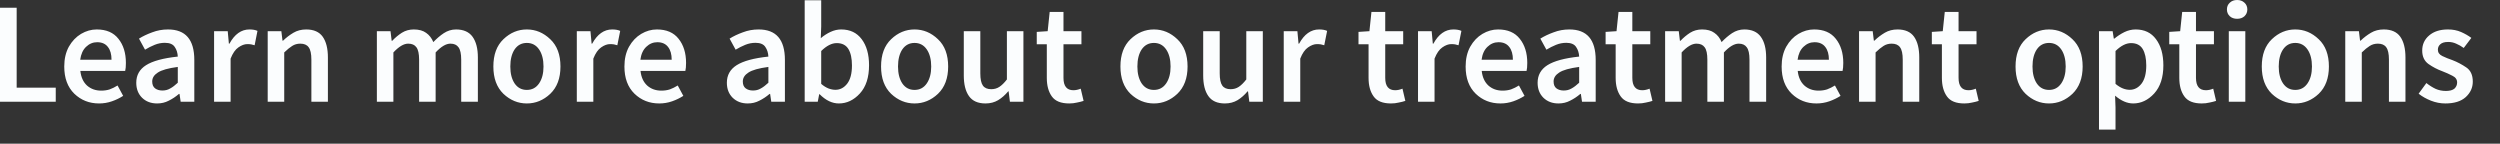 <?xml version="1.0" encoding="utf-8"?>
<svg xmlns="http://www.w3.org/2000/svg" fill="none" height="100%" overflow="visible" preserveAspectRatio="none" style="display: block;" viewBox="0 0 87 5" width="100%">
<rect x="0" y="0" width="87" height="5" fill="#333333" stroke="none"/>
<path d="M0 3.54V0.269H0.58V3.05H1.94V3.54H0ZM3.446 3.6C3.106 3.6 2.82 3.486 2.586 3.261C2.353 3.033 2.236 2.719 2.236 2.315C2.236 2.048 2.29 1.819 2.396 1.625C2.506 1.431 2.648 1.283 2.821 1.179C2.995 1.077 3.176 1.025 3.366 1.025C3.7 1.025 3.951 1.133 4.121 1.35C4.295 1.567 4.381 1.846 4.381 2.19C4.381 2.311 4.373 2.402 4.356 2.469H2.796C2.82 2.686 2.896 2.854 3.026 2.975C3.16 3.094 3.325 3.154 3.521 3.154C3.628 3.154 3.726 3.14 3.816 3.111C3.91 3.077 4.001 3.031 4.091 2.975L4.286 3.336C4.17 3.411 4.04 3.475 3.896 3.525C3.753 3.575 3.603 3.6 3.446 3.6ZM2.791 2.079H3.881C3.881 1.89 3.84 1.742 3.756 1.636C3.673 1.525 3.548 1.469 3.381 1.469C3.235 1.469 3.106 1.523 2.996 1.629C2.886 1.733 2.818 1.883 2.791 2.079ZM5.652 3.15C5.752 3.15 5.842 3.127 5.922 3.079C6.006 3.034 6.094 2.967 6.187 2.879V2.329C5.854 2.373 5.622 2.438 5.492 2.525C5.362 2.608 5.297 2.711 5.297 2.836C5.297 2.944 5.331 3.025 5.397 3.075C5.464 3.125 5.549 3.15 5.652 3.15ZM5.467 3.6C5.254 3.6 5.079 3.534 4.942 3.4C4.809 3.267 4.742 3.094 4.742 2.879C4.742 2.617 4.855 2.413 5.082 2.269C5.312 2.123 5.681 2.023 6.187 1.969C6.181 1.84 6.146 1.727 6.082 1.636C6.019 1.538 5.904 1.49 5.737 1.49C5.617 1.49 5.499 1.513 5.382 1.56C5.269 1.606 5.157 1.663 5.047 1.729L4.837 1.344C4.97 1.26 5.124 1.188 5.297 1.125C5.471 1.058 5.654 1.025 5.847 1.025C6.457 1.025 6.762 1.377 6.762 2.086V3.54H6.287L6.247 3.269H6.227C6.117 3.363 5.999 3.442 5.872 3.504C5.749 3.569 5.614 3.6 5.467 3.6ZM7.45 3.54V1.085H7.925L7.965 1.519H7.985C8.165 1.19 8.397 1.025 8.68 1.025C8.797 1.025 8.89 1.042 8.96 1.075L8.861 1.575C8.817 1.561 8.777 1.552 8.74 1.544C8.704 1.538 8.659 1.535 8.605 1.535C8.509 1.535 8.405 1.573 8.295 1.65C8.189 1.723 8.099 1.852 8.025 2.04V3.54H7.45ZM9.316 3.54V1.085H9.791L9.831 1.415H9.851C9.961 1.308 10.081 1.217 10.211 1.14C10.341 1.063 10.489 1.025 10.656 1.025C10.919 1.025 11.111 1.11 11.231 1.279C11.351 1.45 11.411 1.69 11.411 2V3.54H10.836V2.075C10.836 1.871 10.804 1.727 10.741 1.644C10.681 1.56 10.584 1.519 10.451 1.519C10.344 1.519 10.249 1.546 10.166 1.6C10.086 1.65 9.994 1.725 9.891 1.825V3.54H9.316ZM13.115 3.54V1.085H13.59L13.63 1.419H13.65C13.753 1.31 13.865 1.217 13.985 1.14C14.108 1.063 14.246 1.025 14.4 1.025C14.58 1.025 14.723 1.065 14.83 1.144C14.94 1.221 15.023 1.327 15.08 1.465C15.197 1.342 15.318 1.238 15.445 1.154C15.575 1.069 15.716 1.025 15.87 1.025C16.13 1.025 16.322 1.11 16.445 1.279C16.568 1.45 16.63 1.69 16.63 2V3.54H16.05V2.075C16.05 1.871 16.018 1.727 15.955 1.644C15.895 1.56 15.802 1.519 15.675 1.519C15.521 1.519 15.35 1.621 15.16 1.825V3.54H14.585V2.075C14.585 1.871 14.553 1.727 14.49 1.644C14.43 1.56 14.335 1.519 14.205 1.519C14.051 1.519 13.88 1.621 13.69 1.825V3.54H13.115ZM18.334 3.6C18.027 3.6 17.756 3.488 17.519 3.265C17.285 3.038 17.169 2.721 17.169 2.315C17.169 1.904 17.285 1.588 17.519 1.365C17.756 1.138 18.027 1.025 18.334 1.025C18.641 1.025 18.912 1.138 19.149 1.365C19.386 1.588 19.504 1.904 19.504 2.315C19.504 2.721 19.386 3.038 19.149 3.265C18.912 3.488 18.641 3.6 18.334 3.6ZM18.334 3.129C18.514 3.129 18.656 3.054 18.759 2.904C18.862 2.754 18.914 2.558 18.914 2.315C18.914 2.069 18.862 1.869 18.759 1.719C18.656 1.569 18.514 1.494 18.334 1.494C18.154 1.494 18.012 1.569 17.909 1.719C17.809 1.869 17.759 2.069 17.759 2.315C17.759 2.558 17.809 2.754 17.909 2.904C18.012 3.054 18.154 3.129 18.334 3.129ZM20.073 3.54V1.085H20.548L20.588 1.519H20.608C20.788 1.19 21.02 1.025 21.303 1.025C21.42 1.025 21.513 1.042 21.583 1.075L21.483 1.575C21.44 1.561 21.4 1.552 21.363 1.544C21.327 1.538 21.282 1.535 21.228 1.535C21.132 1.535 21.028 1.573 20.918 1.65C20.812 1.723 20.722 1.852 20.648 2.04V3.54H20.073ZM22.94 3.6C22.6 3.6 22.313 3.486 22.08 3.261C21.846 3.033 21.73 2.719 21.73 2.315C21.73 2.048 21.783 1.819 21.89 1.625C22 1.431 22.141 1.283 22.315 1.179C22.488 1.077 22.67 1.025 22.86 1.025C23.193 1.025 23.445 1.133 23.615 1.35C23.788 1.567 23.875 1.846 23.875 2.19C23.875 2.311 23.866 2.402 23.85 2.469H22.29C22.313 2.686 22.39 2.854 22.52 2.975C22.653 3.094 22.818 3.154 23.015 3.154C23.122 3.154 23.22 3.14 23.31 3.111C23.403 3.077 23.495 3.031 23.585 2.975L23.78 3.336C23.663 3.411 23.533 3.475 23.39 3.525C23.247 3.575 23.096 3.6 22.94 3.6ZM22.285 2.079H23.375C23.375 1.89 23.333 1.742 23.25 1.636C23.166 1.525 23.041 1.469 22.875 1.469C22.728 1.469 22.6 1.523 22.49 1.629C22.38 1.733 22.311 1.883 22.285 2.079ZM26.205 3.15C26.305 3.15 26.395 3.127 26.475 3.079C26.558 3.034 26.647 2.967 26.74 2.879V2.329C26.407 2.373 26.175 2.438 26.045 2.525C25.915 2.608 25.85 2.711 25.85 2.836C25.85 2.944 25.883 3.025 25.95 3.075C26.017 3.125 26.102 3.15 26.205 3.15ZM26.02 3.6C25.807 3.6 25.632 3.534 25.495 3.4C25.362 3.267 25.295 3.094 25.295 2.879C25.295 2.617 25.408 2.413 25.635 2.269C25.865 2.123 26.233 2.023 26.74 1.969C26.733 1.84 26.698 1.727 26.635 1.636C26.572 1.538 26.457 1.49 26.29 1.49C26.17 1.49 26.052 1.513 25.935 1.56C25.822 1.606 25.71 1.663 25.6 1.729L25.39 1.344C25.523 1.26 25.677 1.188 25.85 1.125C26.023 1.058 26.207 1.025 26.4 1.025C27.01 1.025 27.315 1.377 27.315 2.086V3.54H26.84L26.8 3.269H26.78C26.67 3.363 26.552 3.442 26.425 3.504C26.302 3.569 26.167 3.6 26.02 3.6ZM29.193 3.6C28.96 3.6 28.737 3.494 28.523 3.279H28.508L28.458 3.54H28.003V0.01H28.578V0.919L28.563 1.329C28.667 1.24 28.78 1.167 28.903 1.11C29.027 1.052 29.15 1.025 29.273 1.025C29.58 1.025 29.818 1.138 29.988 1.365C30.158 1.592 30.243 1.894 30.243 2.269C30.243 2.694 30.137 3.021 29.923 3.254C29.71 3.486 29.467 3.6 29.193 3.6ZM29.073 3.125C29.237 3.125 29.373 3.052 29.483 2.911C29.593 2.767 29.648 2.556 29.648 2.279C29.648 2.033 29.607 1.842 29.523 1.704C29.44 1.569 29.305 1.5 29.118 1.5C28.945 1.5 28.765 1.592 28.578 1.775V2.919C28.665 2.994 28.75 3.046 28.833 3.079C28.92 3.111 29 3.125 29.073 3.125ZM31.826 3.6C31.519 3.6 31.248 3.488 31.011 3.265C30.777 3.038 30.661 2.721 30.661 2.315C30.661 1.904 30.777 1.588 31.011 1.365C31.248 1.138 31.519 1.025 31.826 1.025C32.133 1.025 32.404 1.138 32.641 1.365C32.878 1.588 32.996 1.904 32.996 2.315C32.996 2.721 32.878 3.038 32.641 3.265C32.404 3.488 32.133 3.6 31.826 3.6ZM31.826 3.129C32.006 3.129 32.148 3.054 32.251 2.904C32.354 2.754 32.406 2.558 32.406 2.315C32.406 2.069 32.354 1.869 32.251 1.719C32.148 1.569 32.006 1.494 31.826 1.494C31.646 1.494 31.504 1.569 31.401 1.719C31.301 1.869 31.251 2.069 31.251 2.315C31.251 2.558 31.301 2.754 31.401 2.904C31.504 3.054 31.646 3.129 31.826 3.129ZM34.295 3.6C34.032 3.6 33.84 3.515 33.72 3.344C33.6 3.175 33.54 2.936 33.54 2.625V1.085H34.115V2.55C34.115 2.752 34.145 2.896 34.205 2.979C34.265 3.063 34.362 3.104 34.495 3.104C34.602 3.104 34.695 3.077 34.775 3.025C34.859 2.971 34.947 2.886 35.04 2.765V1.085H35.615V3.54H35.145L35.1 3.179H35.085C34.979 3.306 34.862 3.409 34.735 3.486C34.609 3.561 34.462 3.6 34.295 3.6ZM37.209 3.6C36.922 3.6 36.72 3.519 36.603 3.354C36.487 3.192 36.429 2.977 36.429 2.711V1.54H36.079V1.11L36.459 1.085L36.529 0.415H37.009V1.085H37.634V1.54H37.009V2.711C37.009 2.996 37.124 3.14 37.354 3.14C37.437 3.14 37.522 3.121 37.609 3.086L37.709 3.511C37.642 3.534 37.565 3.552 37.479 3.569C37.395 3.59 37.305 3.6 37.209 3.6ZM40.156 3.6C39.85 3.6 39.578 3.488 39.341 3.265C39.108 3.038 38.991 2.721 38.991 2.315C38.991 1.904 39.108 1.588 39.341 1.365C39.578 1.138 39.85 1.025 40.156 1.025C40.463 1.025 40.735 1.138 40.971 1.365C41.208 1.588 41.327 1.904 41.327 2.315C41.327 2.721 41.208 3.038 40.971 3.265C40.735 3.488 40.463 3.6 40.156 3.6ZM40.156 3.129C40.336 3.129 40.478 3.054 40.581 2.904C40.685 2.754 40.736 2.558 40.736 2.315C40.736 2.069 40.685 1.869 40.581 1.719C40.478 1.569 40.336 1.494 40.156 1.494C39.976 1.494 39.835 1.569 39.731 1.719C39.631 1.869 39.581 2.069 39.581 2.315C39.581 2.558 39.631 2.754 39.731 2.904C39.835 3.054 39.976 3.129 40.156 3.129ZM42.626 3.6C42.362 3.6 42.171 3.515 42.051 3.344C41.931 3.175 41.871 2.936 41.871 2.625V1.085H42.446V2.55C42.446 2.752 42.476 2.896 42.536 2.979C42.596 3.063 42.692 3.104 42.826 3.104C42.932 3.104 43.026 3.077 43.106 3.025C43.189 2.971 43.277 2.886 43.371 2.765V1.085H43.946V3.54H43.476L43.431 3.179H43.416C43.309 3.306 43.192 3.409 43.066 3.486C42.939 3.561 42.792 3.6 42.626 3.6ZM44.674 3.54V1.085H45.149L45.189 1.519H45.209C45.389 1.19 45.621 1.025 45.904 1.025C46.021 1.025 46.114 1.042 46.184 1.075L46.084 1.575C46.041 1.561 46.001 1.552 45.964 1.544C45.928 1.538 45.883 1.535 45.829 1.535C45.733 1.535 45.629 1.573 45.519 1.65C45.413 1.723 45.322 1.852 45.249 2.04V3.54H44.674ZM48.406 3.6C48.119 3.6 47.917 3.519 47.801 3.354C47.684 3.192 47.626 2.977 47.626 2.711V1.54H47.276V1.11L47.656 1.085L47.726 0.415H48.206V1.085H48.831V1.54H48.206V2.711C48.206 2.996 48.321 3.14 48.551 3.14C48.634 3.14 48.719 3.121 48.806 3.086L48.906 3.511C48.839 3.534 48.762 3.552 48.676 3.569C48.592 3.59 48.502 3.6 48.406 3.6ZM49.347 3.54V1.085H49.822L49.862 1.519H49.882C50.062 1.19 50.294 1.025 50.577 1.025C50.694 1.025 50.787 1.042 50.857 1.075L50.757 1.575C50.714 1.561 50.674 1.552 50.637 1.544C50.601 1.538 50.556 1.535 50.502 1.535C50.406 1.535 50.302 1.573 50.192 1.65C50.086 1.723 49.996 1.852 49.922 2.04V3.54H49.347ZM52.214 3.6C51.874 3.6 51.587 3.486 51.354 3.261C51.12 3.033 51.004 2.719 51.004 2.315C51.004 2.048 51.057 1.819 51.164 1.625C51.274 1.431 51.415 1.283 51.589 1.179C51.762 1.077 51.944 1.025 52.134 1.025C52.467 1.025 52.719 1.133 52.889 1.35C53.062 1.567 53.149 1.846 53.149 2.19C53.149 2.311 53.141 2.402 53.124 2.469H51.564C51.587 2.686 51.664 2.854 51.794 2.975C51.927 3.094 52.092 3.154 52.289 3.154C52.395 3.154 52.494 3.14 52.584 3.111C52.677 3.077 52.769 3.031 52.859 2.975L53.054 3.336C52.937 3.411 52.807 3.475 52.664 3.525C52.52 3.575 52.37 3.6 52.214 3.6ZM51.559 2.079H52.649C52.649 1.89 52.607 1.742 52.524 1.636C52.44 1.525 52.315 1.469 52.149 1.469C52.002 1.469 51.874 1.523 51.764 1.629C51.654 1.733 51.585 1.883 51.559 2.079ZM54.419 3.15C54.52 3.15 54.609 3.127 54.69 3.079C54.773 3.034 54.861 2.967 54.955 2.879V2.329C54.621 2.373 54.389 2.438 54.26 2.525C54.13 2.608 54.065 2.711 54.065 2.836C54.065 2.944 54.098 3.025 54.164 3.075C54.231 3.125 54.316 3.15 54.419 3.15ZM54.234 3.6C54.021 3.6 53.846 3.534 53.709 3.4C53.576 3.267 53.509 3.094 53.509 2.879C53.509 2.617 53.623 2.413 53.849 2.269C54.08 2.123 54.448 2.023 54.955 1.969C54.948 1.84 54.913 1.727 54.849 1.636C54.786 1.538 54.671 1.49 54.505 1.49C54.385 1.49 54.266 1.513 54.15 1.56C54.036 1.606 53.925 1.663 53.815 1.729L53.604 1.344C53.738 1.26 53.891 1.188 54.065 1.125C54.238 1.058 54.421 1.025 54.614 1.025C55.224 1.025 55.53 1.377 55.53 2.086V3.54H55.054L55.014 3.269H54.995C54.885 3.363 54.766 3.442 54.639 3.504C54.516 3.569 54.381 3.6 54.234 3.6ZM57.005 3.6C56.718 3.6 56.516 3.519 56.4 3.354C56.283 3.192 56.225 2.977 56.225 2.711V1.54H55.875V1.11L56.255 1.085L56.325 0.415H56.805V1.085H57.43V1.54H56.805V2.711C56.805 2.996 56.92 3.14 57.15 3.14C57.233 3.14 57.318 3.121 57.405 3.086L57.505 3.511C57.438 3.534 57.361 3.552 57.275 3.569C57.191 3.59 57.101 3.6 57.005 3.6ZM57.946 3.54V1.085H58.421L58.461 1.419H58.481C58.585 1.31 58.696 1.217 58.816 1.14C58.94 1.063 59.078 1.025 59.231 1.025C59.411 1.025 59.555 1.065 59.661 1.144C59.772 1.221 59.855 1.327 59.911 1.465C60.028 1.342 60.15 1.238 60.276 1.154C60.407 1.069 60.548 1.025 60.702 1.025C60.962 1.025 61.153 1.11 61.276 1.279C61.4 1.45 61.462 1.69 61.462 2V3.54H60.882V2.075C60.882 1.871 60.85 1.727 60.786 1.644C60.727 1.56 60.633 1.519 60.507 1.519C60.353 1.519 60.181 1.621 59.992 1.825V3.54H59.416V2.075C59.416 1.871 59.385 1.727 59.321 1.644C59.261 1.56 59.166 1.519 59.036 1.519C58.883 1.519 58.711 1.621 58.521 1.825V3.54H57.946ZM63.211 3.6C62.871 3.6 62.584 3.486 62.351 3.261C62.117 3.033 62.001 2.719 62.001 2.315C62.001 2.048 62.054 1.819 62.161 1.625C62.271 1.431 62.412 1.283 62.586 1.179C62.759 1.077 62.941 1.025 63.131 1.025C63.464 1.025 63.716 1.133 63.886 1.35C64.059 1.567 64.146 1.846 64.146 2.19C64.146 2.311 64.137 2.402 64.121 2.469H62.561C62.584 2.686 62.661 2.854 62.791 2.975C62.924 3.094 63.089 3.154 63.286 3.154C63.392 3.154 63.491 3.14 63.581 3.111C63.674 3.077 63.766 3.031 63.856 2.975L64.051 3.336C63.934 3.411 63.804 3.475 63.661 3.525C63.517 3.575 63.367 3.6 63.211 3.6ZM62.556 2.079H63.646C63.646 1.89 63.604 1.742 63.521 1.636C63.437 1.525 63.312 1.469 63.146 1.469C62.999 1.469 62.871 1.523 62.761 1.629C62.651 1.733 62.582 1.883 62.556 2.079ZM64.695 3.54V1.085H65.17L65.21 1.415H65.23C65.34 1.308 65.46 1.217 65.59 1.14C65.72 1.063 65.868 1.025 66.035 1.025C66.298 1.025 66.49 1.11 66.61 1.279C66.73 1.45 66.79 1.69 66.79 2V3.54H66.215V2.075C66.215 1.871 66.183 1.727 66.12 1.644C66.06 1.56 65.963 1.519 65.83 1.519C65.723 1.519 65.628 1.546 65.545 1.6C65.465 1.65 65.373 1.725 65.27 1.825V3.54H64.695ZM68.358 3.6C68.071 3.6 67.869 3.519 67.753 3.354C67.636 3.192 67.578 2.977 67.578 2.711V1.54H67.228V1.11L67.608 1.085L67.678 0.415H68.158V1.085H68.783V1.54H68.158V2.711C68.158 2.996 68.273 3.14 68.503 3.14C68.586 3.14 68.671 3.121 68.758 3.086L68.858 3.511C68.791 3.534 68.715 3.552 68.628 3.569C68.544 3.59 68.454 3.6 68.358 3.6ZM71.306 3.6C70.999 3.6 70.727 3.488 70.491 3.265C70.257 3.038 70.141 2.721 70.141 2.315C70.141 1.904 70.257 1.588 70.491 1.365C70.727 1.138 70.999 1.025 71.306 1.025C71.612 1.025 71.884 1.138 72.121 1.365C72.357 1.588 72.476 1.904 72.476 2.315C72.476 2.721 72.357 3.038 72.121 3.265C71.884 3.488 71.612 3.6 71.306 3.6ZM71.306 3.129C71.486 3.129 71.627 3.054 71.731 2.904C71.834 2.754 71.886 2.558 71.886 2.315C71.886 2.069 71.834 1.869 71.731 1.719C71.627 1.569 71.486 1.494 71.306 1.494C71.126 1.494 70.984 1.569 70.881 1.719C70.781 1.869 70.731 2.069 70.731 2.315C70.731 2.558 70.781 2.754 70.881 2.904C70.984 3.054 71.126 3.129 71.306 3.129ZM74.115 3.125C74.278 3.125 74.415 3.052 74.525 2.911C74.635 2.767 74.69 2.556 74.69 2.279C74.69 2.033 74.648 1.842 74.565 1.704C74.482 1.569 74.347 1.5 74.16 1.5C73.987 1.5 73.807 1.592 73.62 1.775V2.919C73.71 2.994 73.797 3.046 73.88 3.079C73.963 3.111 74.042 3.125 74.115 3.125ZM73.045 4.511V1.085H73.52L73.56 1.344H73.58C73.683 1.258 73.798 1.183 73.925 1.119C74.055 1.056 74.187 1.025 74.32 1.025C74.627 1.025 74.863 1.138 75.03 1.365C75.2 1.592 75.285 1.894 75.285 2.275C75.285 2.694 75.178 3.021 74.965 3.254C74.752 3.486 74.508 3.6 74.235 3.6C74.028 3.6 73.818 3.511 73.605 3.329L73.62 3.74V4.511H73.045ZM76.62 3.6C76.333 3.6 76.132 3.519 76.015 3.354C75.898 3.192 75.84 2.977 75.84 2.711V1.54H75.49V1.11L75.87 1.085L75.94 0.415H76.42V1.085H77.045V1.54H76.42V2.711C76.42 2.996 76.535 3.14 76.765 3.14C76.849 3.14 76.933 3.121 77.02 3.086L77.12 3.511C77.053 3.534 76.977 3.552 76.89 3.569C76.807 3.59 76.717 3.6 76.62 3.6ZM77.852 0.654C77.748 0.654 77.663 0.625 77.597 0.565C77.53 0.502 77.497 0.423 77.497 0.329C77.497 0.233 77.53 0.154 77.597 0.094C77.663 0.031 77.748 0 77.852 0C77.955 0 78.04 0.031 78.107 0.094C78.173 0.154 78.207 0.233 78.207 0.329C78.207 0.423 78.173 0.502 78.107 0.565C78.04 0.625 77.955 0.654 77.852 0.654ZM77.562 3.54V1.085H78.137V3.54H77.562ZM79.876 3.6C79.569 3.6 79.297 3.488 79.06 3.265C78.827 3.038 78.71 2.721 78.71 2.315C78.71 1.904 78.827 1.588 79.06 1.365C79.297 1.138 79.569 1.025 79.876 1.025C80.182 1.025 80.454 1.138 80.691 1.365C80.927 1.588 81.046 1.904 81.046 2.315C81.046 2.721 80.927 3.038 80.691 3.265C80.454 3.488 80.182 3.6 79.876 3.6ZM79.876 3.129C80.055 3.129 80.197 3.054 80.3 2.904C80.404 2.754 80.456 2.558 80.456 2.315C80.456 2.069 80.404 1.869 80.3 1.719C80.197 1.569 80.055 1.494 79.876 1.494C79.695 1.494 79.554 1.569 79.451 1.719C79.35 1.869 79.3 2.069 79.3 2.315C79.3 2.558 79.35 2.754 79.451 2.904C79.554 3.054 79.695 3.129 79.876 3.129ZM81.615 3.54V1.085H82.09L82.13 1.415H82.15C82.26 1.308 82.38 1.217 82.51 1.14C82.64 1.063 82.788 1.025 82.955 1.025C83.218 1.025 83.41 1.11 83.53 1.279C83.65 1.45 83.71 1.69 83.71 2V3.54H83.135V2.075C83.135 1.871 83.103 1.727 83.04 1.644C82.98 1.56 82.883 1.519 82.75 1.519C82.643 1.519 82.548 1.546 82.465 1.6C82.385 1.65 82.293 1.725 82.19 1.825V3.54H81.615ZM85.098 3.6C84.931 3.6 84.764 3.569 84.598 3.504C84.431 3.438 84.288 3.356 84.168 3.261L84.438 2.89C84.548 2.977 84.656 3.044 84.763 3.094C84.873 3.142 84.991 3.165 85.118 3.165C85.251 3.165 85.349 3.138 85.413 3.086C85.476 3.027 85.508 2.956 85.508 2.869C85.508 2.767 85.453 2.688 85.343 2.636C85.233 2.577 85.113 2.525 84.983 2.475C84.819 2.415 84.663 2.333 84.513 2.229C84.366 2.123 84.293 1.967 84.293 1.76C84.293 1.546 84.373 1.371 84.533 1.235C84.696 1.094 84.914 1.025 85.188 1.025C85.358 1.025 85.511 1.054 85.648 1.115C85.784 1.175 85.903 1.244 86.003 1.319L85.738 1.669C85.651 1.606 85.563 1.556 85.473 1.519C85.386 1.479 85.294 1.46 85.198 1.46C85.074 1.46 84.983 1.485 84.923 1.54C84.866 1.59 84.838 1.652 84.838 1.729C84.838 1.827 84.889 1.9 84.993 1.95C85.096 2 85.214 2.048 85.348 2.094C85.514 2.158 85.673 2.242 85.823 2.344C85.976 2.444 86.053 2.611 86.053 2.84C86.053 3.05 85.971 3.229 85.808 3.379C85.644 3.527 85.408 3.6 85.098 3.6Z" fill="#FBFDFE" id="Vector"/>
</svg>